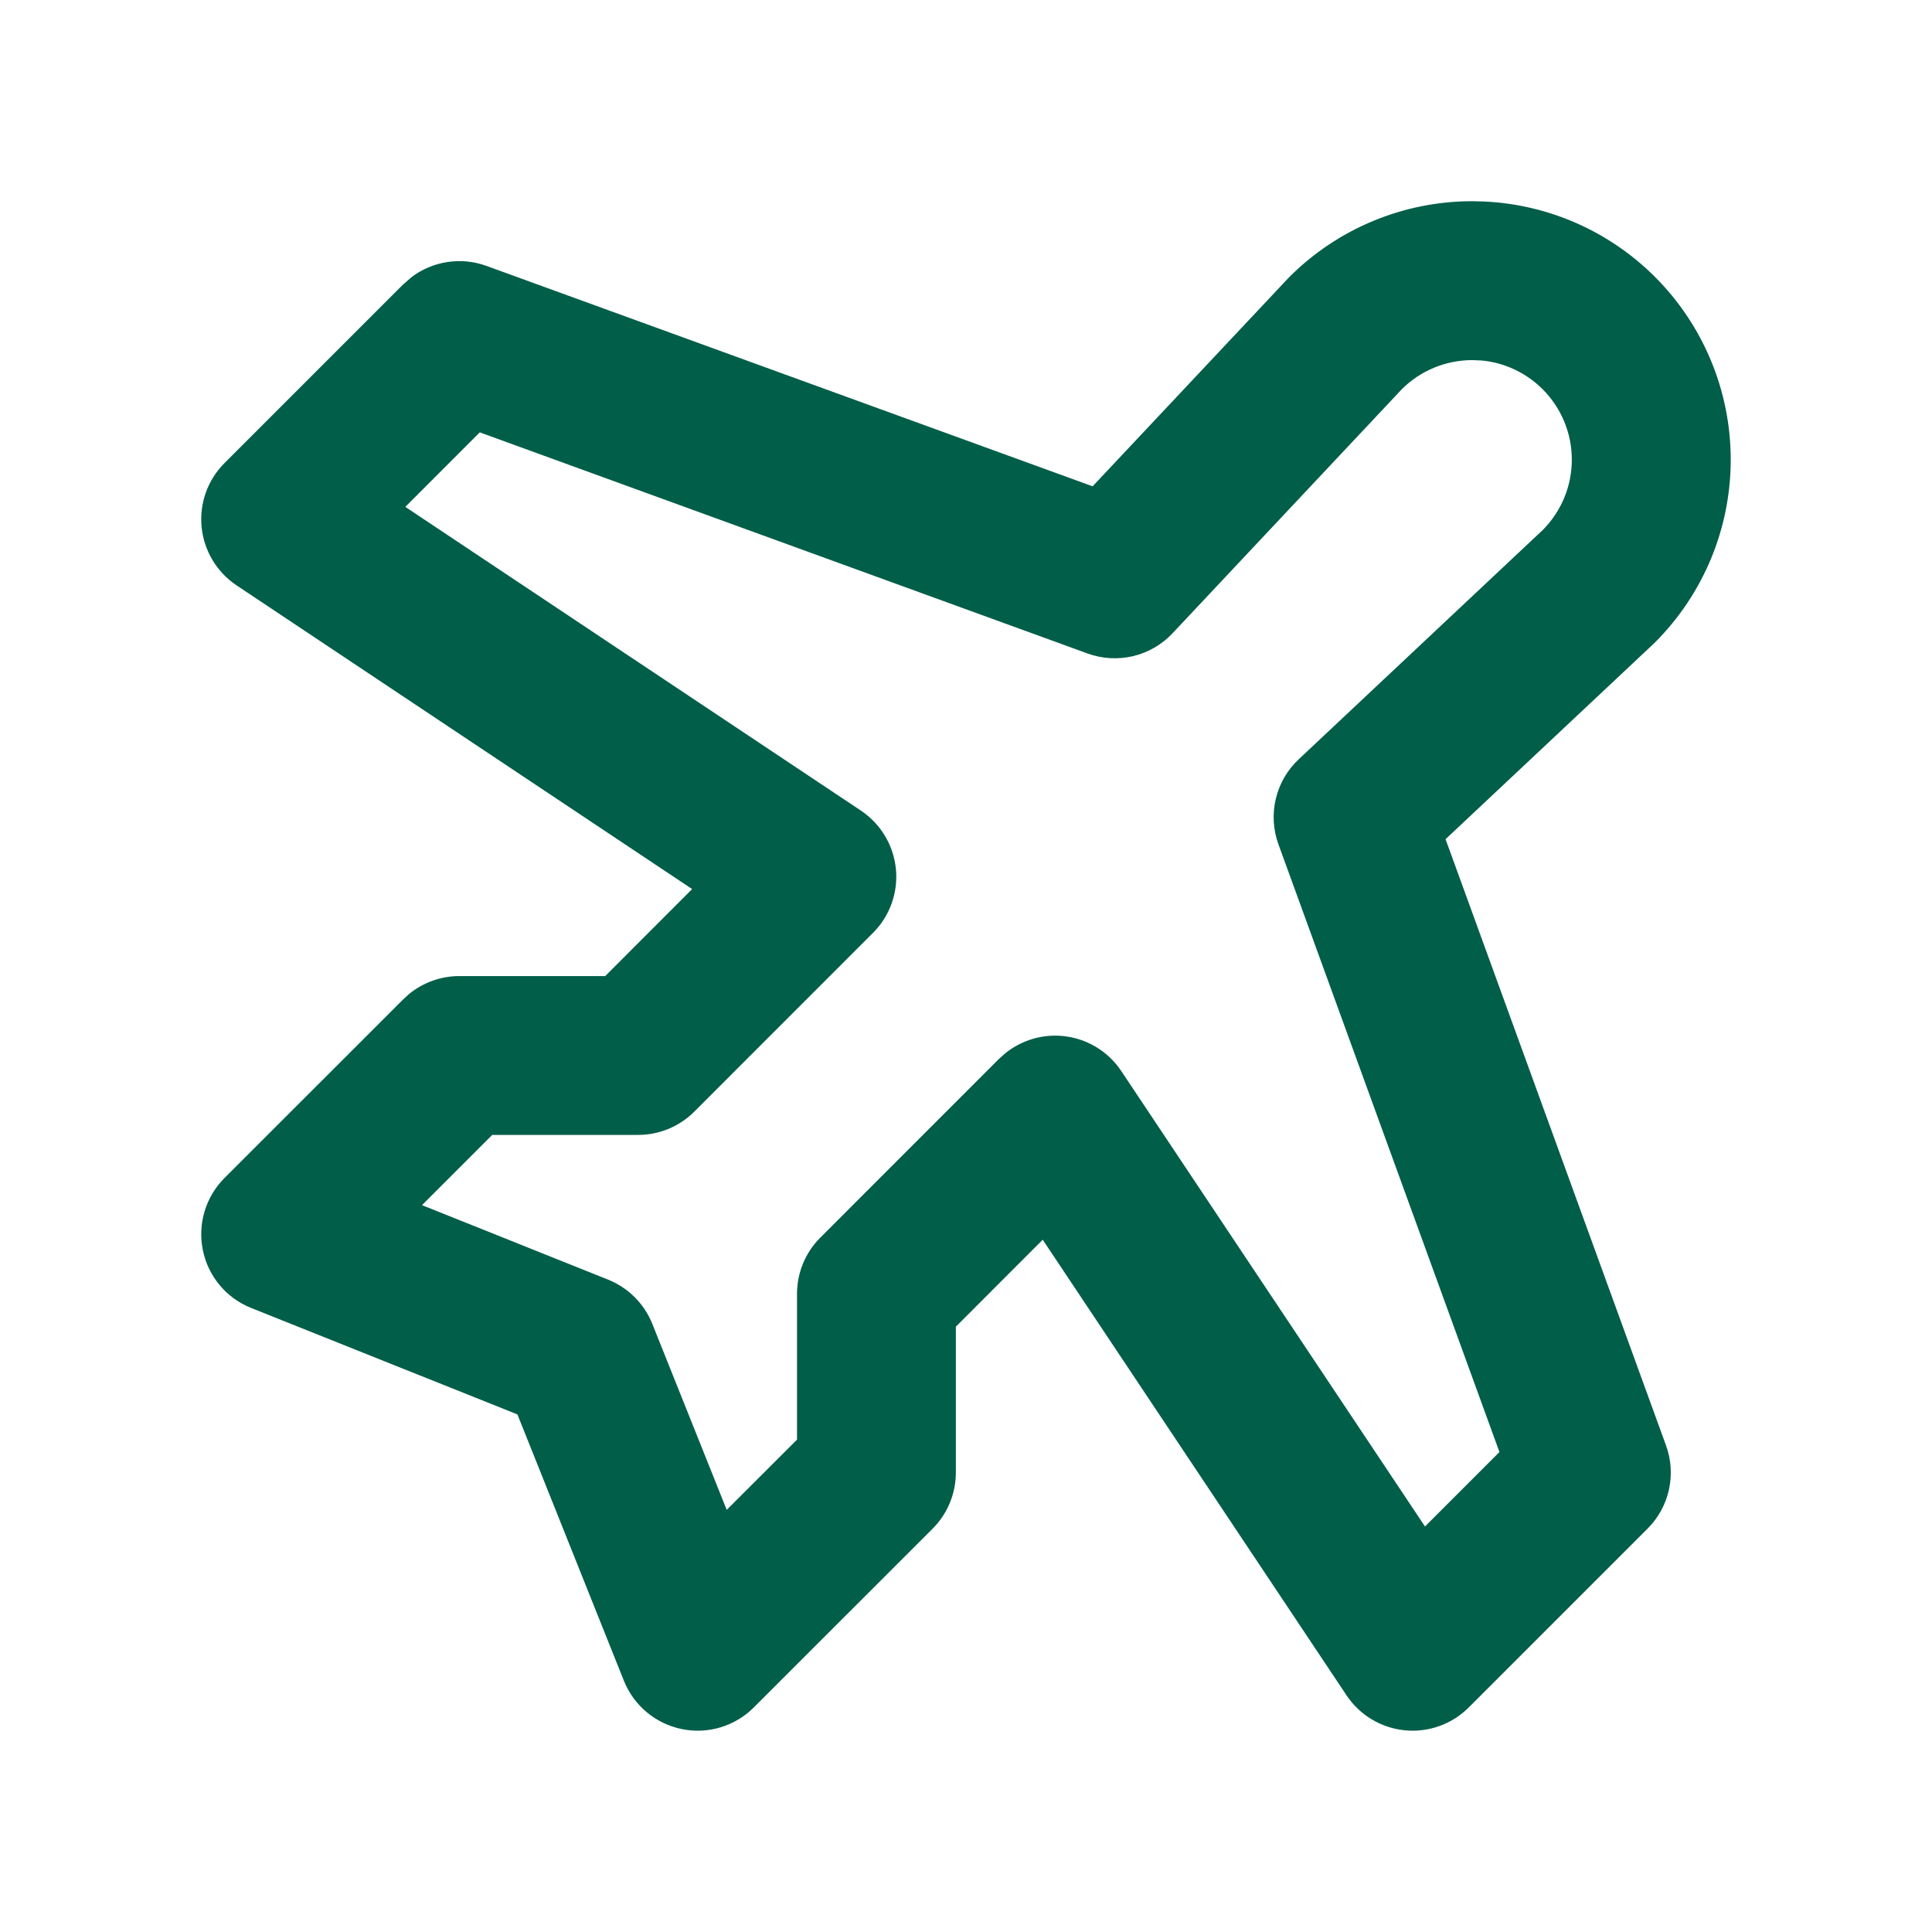 <?xml version="1.0" encoding="UTF-8"?>
<svg xmlns="http://www.w3.org/2000/svg" width="28" height="28" viewBox="0 0 28 28" fill="none">
  <path d="M22.78 6.662C22.78 6.279 22.628 5.912 22.357 5.641C22.12 5.404 21.81 5.258 21.479 5.225L21.337 5.219C20.954 5.219 20.586 5.371 20.316 5.641L16.994 9.177C16.679 9.513 16.195 9.628 15.762 9.471L6.953 6.266L5.874 7.346L12.477 11.748C12.764 11.94 12.95 12.25 12.984 12.593C13.018 12.936 12.896 13.277 12.652 13.52L10.062 16.111C9.846 16.327 9.553 16.448 9.248 16.448H7.134L6.116 17.466L8.812 18.545C9.104 18.662 9.337 18.894 9.454 19.187L10.532 21.882L11.551 20.864V18.751C11.551 18.445 11.672 18.153 11.888 17.937L14.478 15.346L14.574 15.261C14.807 15.075 15.105 14.985 15.406 15.015C15.749 15.049 16.059 15.235 16.25 15.522L20.652 22.123L21.731 21.044L18.528 12.236C18.371 11.804 18.486 11.319 18.822 11.004L22.36 7.68C22.629 7.409 22.78 7.044 22.78 6.662ZM25.083 6.662C25.083 7.656 24.688 8.608 23.985 9.311C23.977 9.319 23.968 9.328 23.959 9.336L20.95 12.162L24.145 20.948C24.298 21.368 24.194 21.839 23.877 22.155L21.287 24.745C21.043 24.989 20.703 25.111 20.36 25.077C20.016 25.043 19.706 24.857 19.515 24.57L15.112 17.967L13.853 19.227V21.341C13.853 21.646 13.732 21.939 13.516 22.155L10.925 24.745C10.652 25.019 10.259 25.137 9.88 25.059C9.501 24.981 9.186 24.718 9.042 24.359L7.499 20.499L3.64 18.956C3.281 18.813 3.017 18.498 2.94 18.119C2.862 17.74 2.98 17.347 3.253 17.073L5.844 14.483L5.928 14.406C6.133 14.239 6.39 14.146 6.658 14.146H8.771L10.031 12.885L3.429 8.484C3.142 8.292 2.956 7.982 2.922 7.639C2.888 7.296 3.009 6.956 3.253 6.712L5.844 4.121L5.97 4.012C6.277 3.783 6.684 3.72 7.051 3.854L15.835 7.048L18.663 4.039L18.688 4.013C19.39 3.311 20.343 2.916 21.337 2.916L21.522 2.921C22.448 2.966 23.327 3.355 23.985 4.013C24.688 4.716 25.083 5.669 25.083 6.662Z" fill="#015E49"></path>
</svg>
